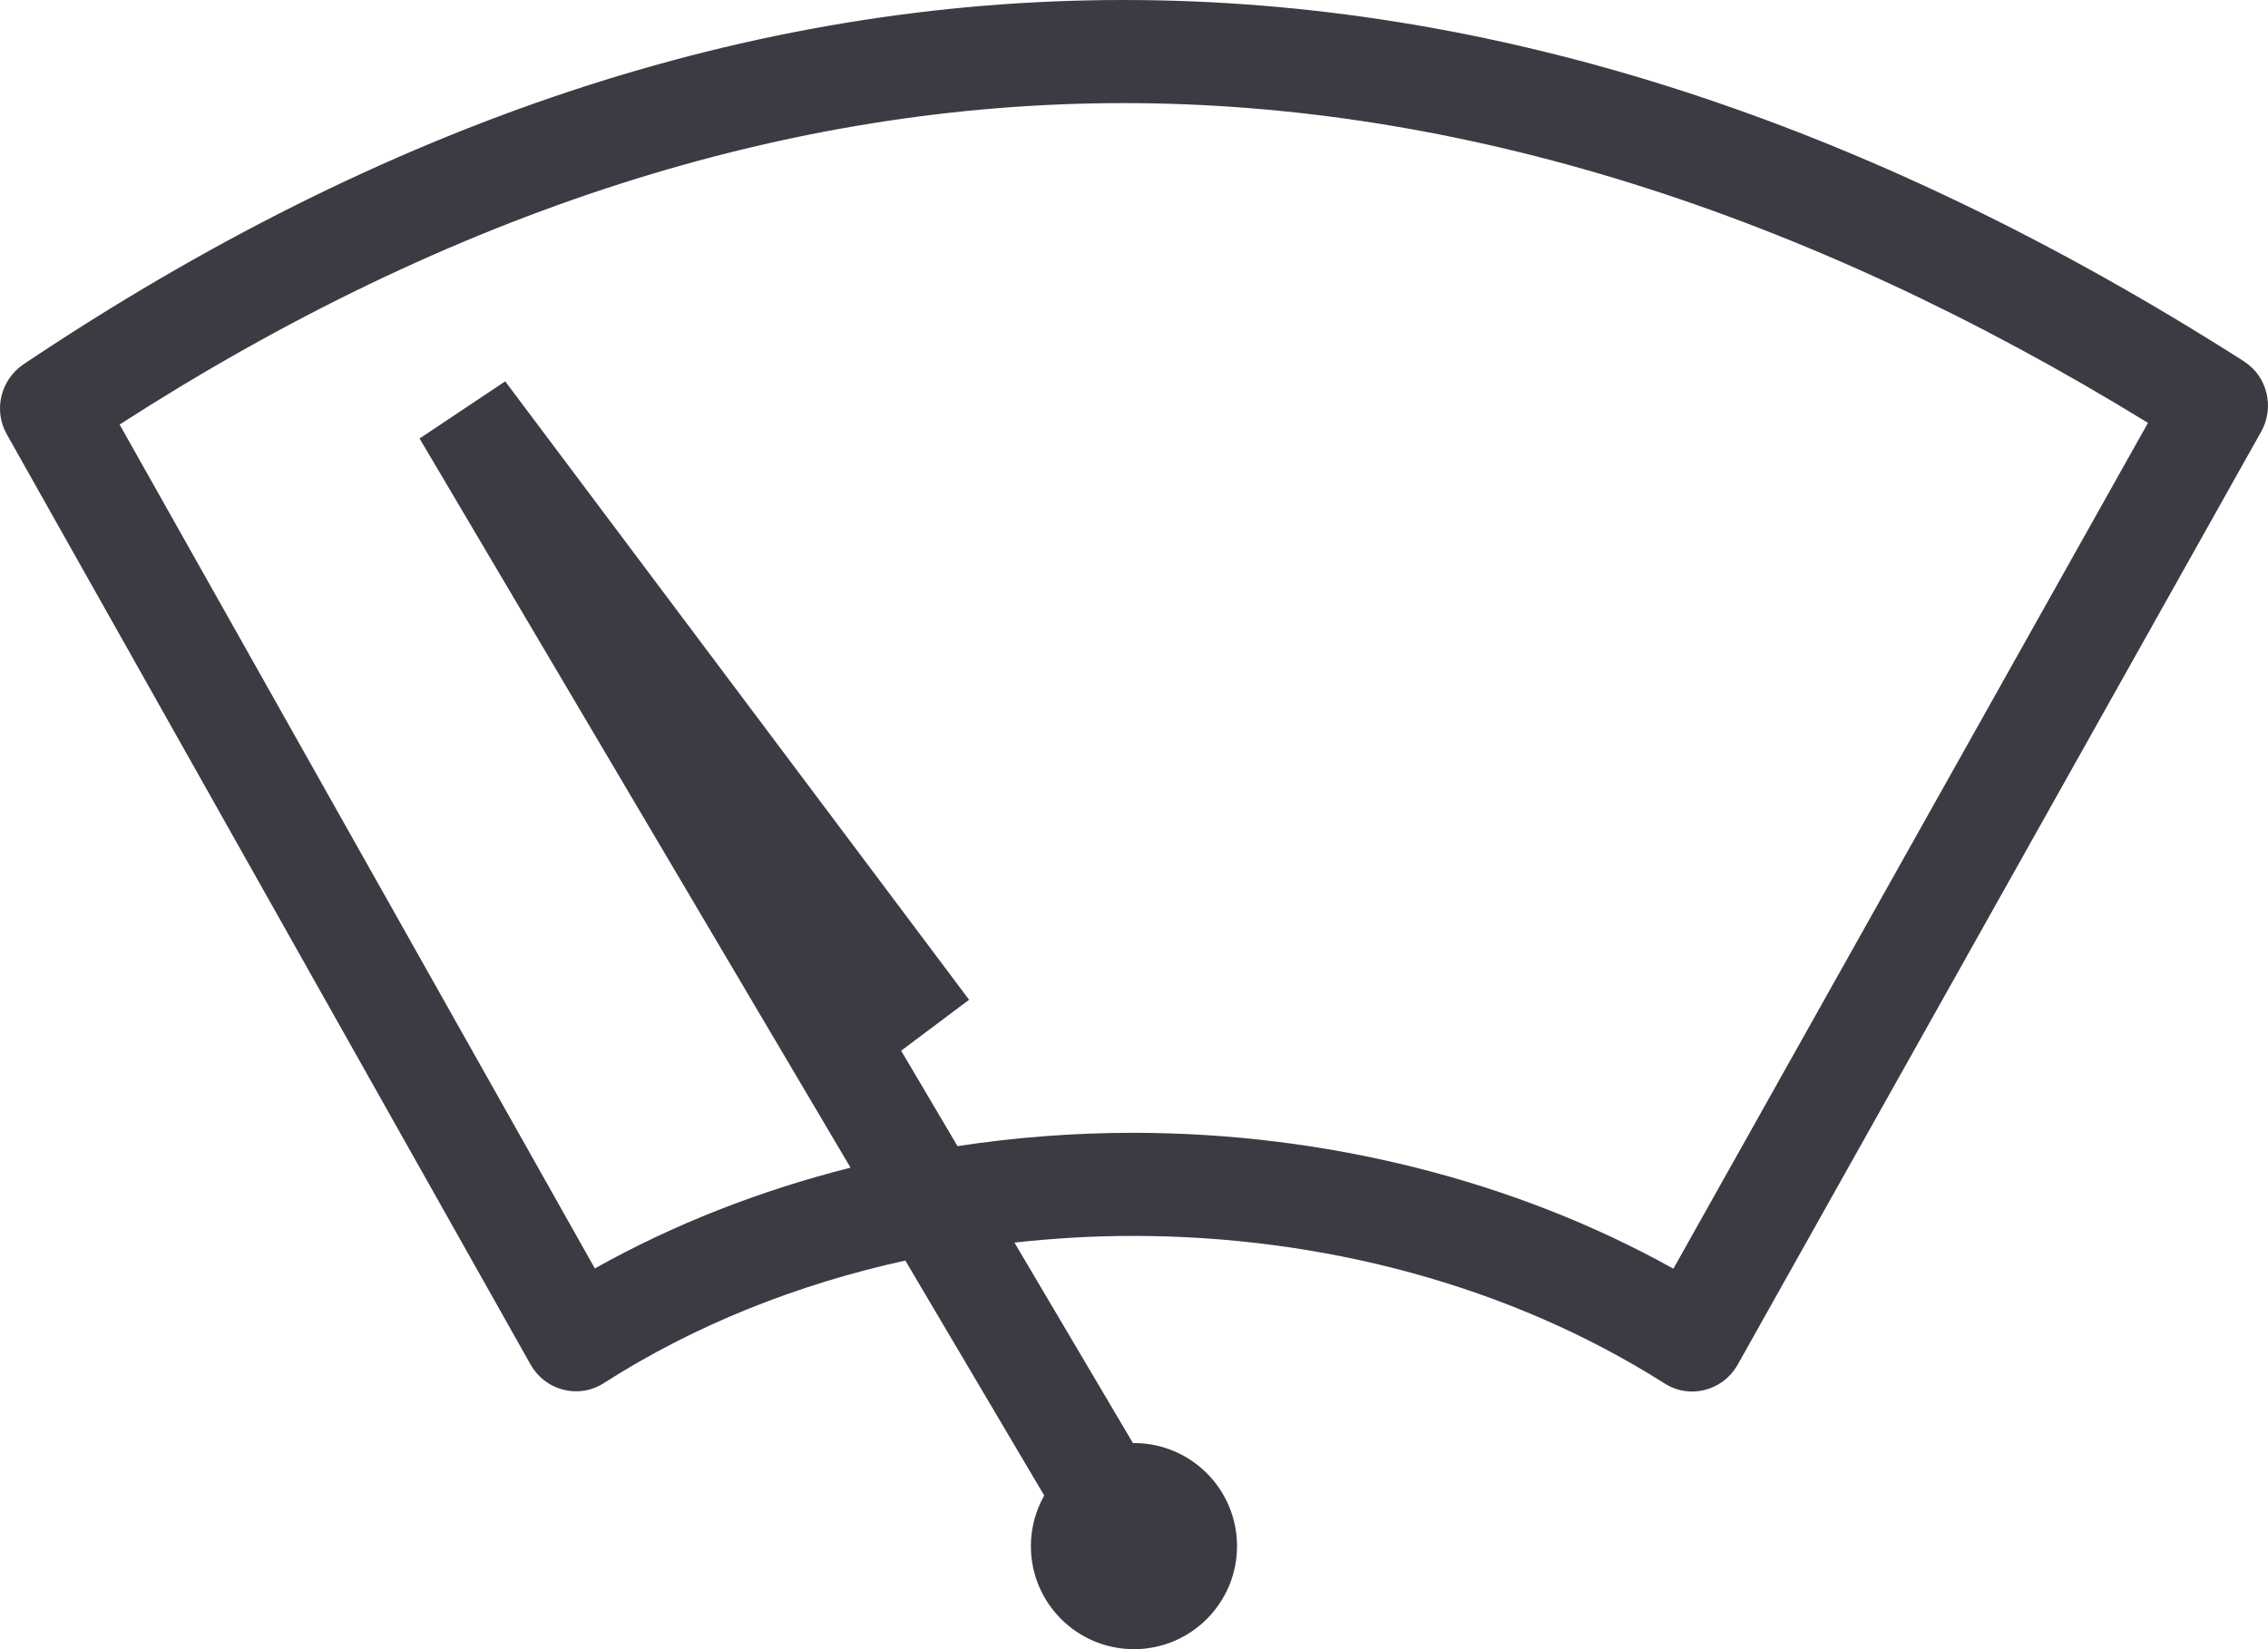 <?xml version="1.0" encoding="UTF-8"?><svg id="uuid-c0aa32fc-5fca-4328-bfb9-95be5c6c092c" xmlns="http://www.w3.org/2000/svg" viewBox="0 0 52.566 38.23"><defs><style>.uuid-f9f85b7c-01ff-45de-8ced-b5620d407cd8{fill:#3b3c43;stroke-width:0px;}</style></defs><path class="uuid-f9f85b7c-01ff-45de-8ced-b5620d407cd8" d="m52.01,8.377C43.182,2.746,34.528,0,26.04,0,17.373,0,8.879,2.863.549,8.442c-.533.357-.708,1.065-.392,1.625l12.14,21.564c.224.398.635.621,1.056.621.219,0,.44-.06.639-.188,2.102-1.347,4.488-2.293,6.991-2.843l3.219,5.447c-.196.347-.309.746-.309,1.173,0,1.32,1.07,2.389,2.389,2.389s2.389-1.07,2.389-2.389-1.07-2.389-2.389-2.389c-.008,0-.015.001-.023.001l-2.747-4.648c.91-.101,1.828-.155,2.747-.155,4.357,0,8.726,1.137,12.324,3.422.198.126.417.185.634.185.422,0,.834-.224,1.058-.623l12.133-21.628c.316-.563.144-1.282-.399-1.628Zm-13.226,21.033c-3.655-2.038-8.052-3.15-12.523-3.15-1.371,0-2.733.105-4.068.309l-1.307-2.212,1.575-1.181-10.752-14.336-1.984,1.325,9.988,16.903c-2.109.532-4.112,1.318-5.926,2.336L2.772,9.841c7.678-4.945,15.502-7.451,23.269-7.451,7.751,0,15.734,2.493,23.743,7.413l-11,19.608Z"/></svg>
